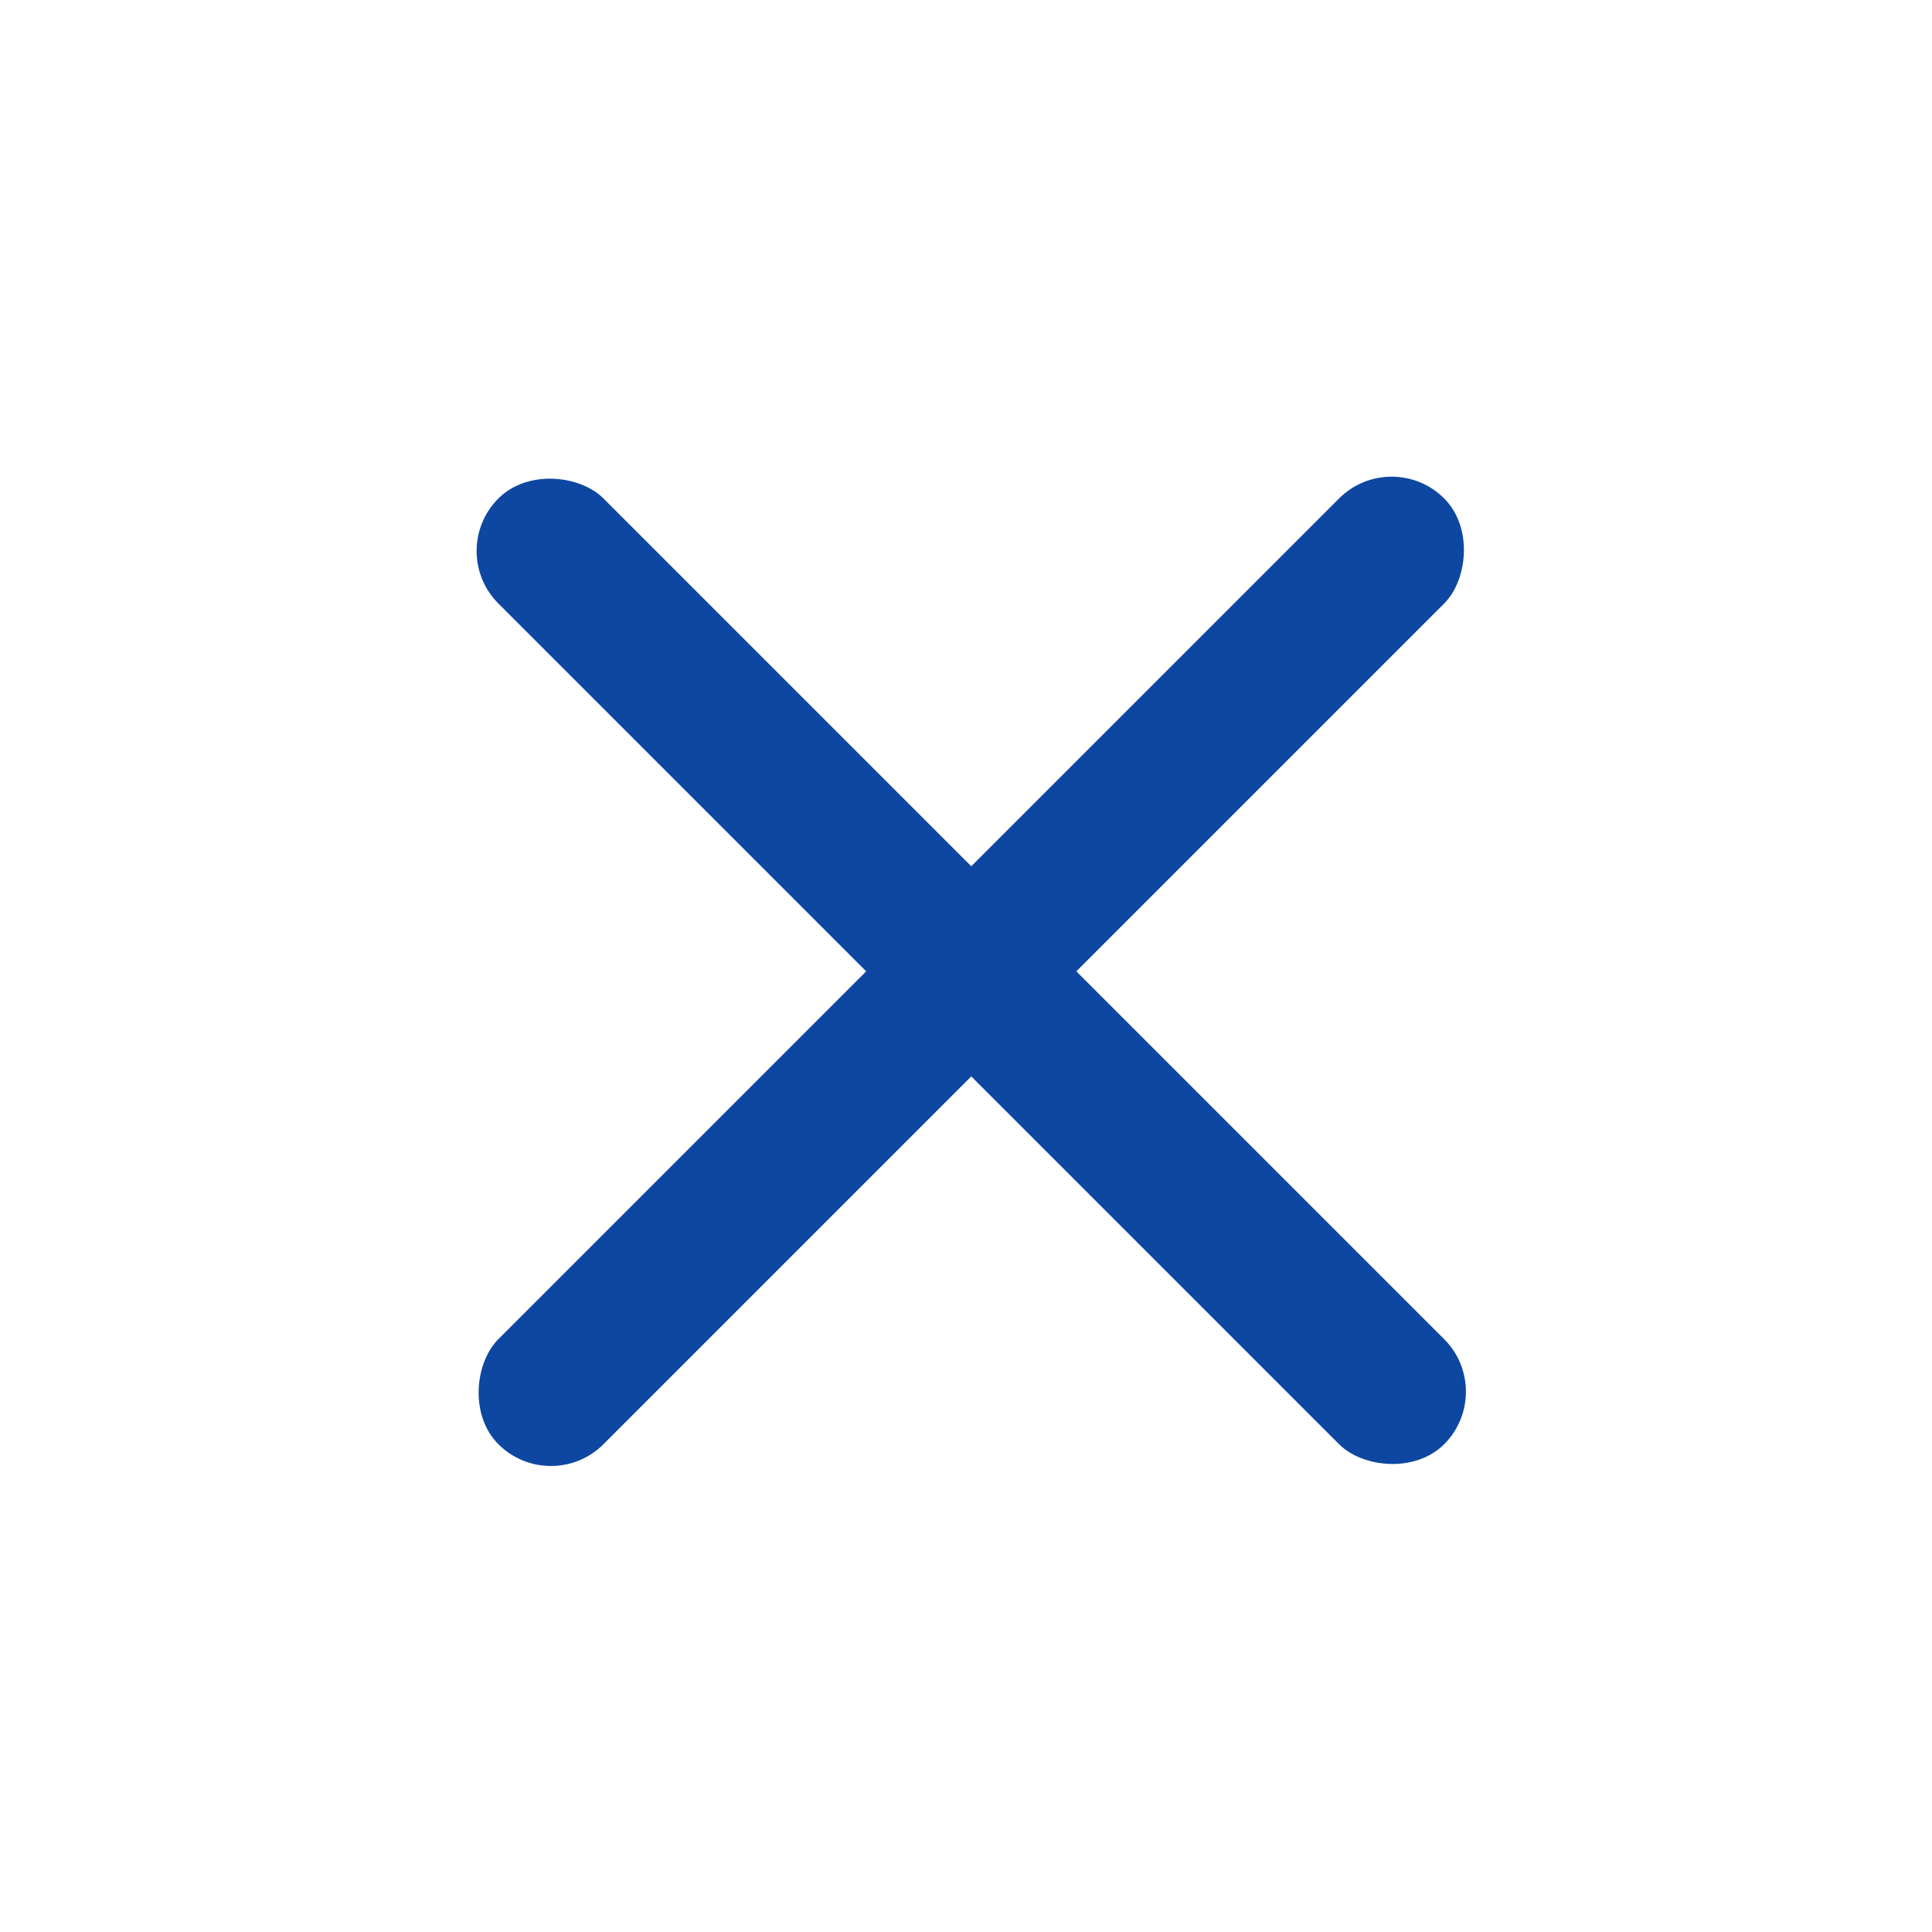 <svg xmlns="http://www.w3.org/2000/svg" width="26" height="26" viewBox="0 0 26 26">
    <g fill="none" fill-rule="evenodd">
        <g fill="#0D47A1">
            <g>
                <g>
                    <g transform="translate(-618 -32) translate(264 18) rotate(-45 209.85 -414.194)">
                        <rect width="2" height="18" x="8" rx="1"/>
                        <rect width="2" height="18" x="8" rx="1" transform="rotate(90 9 9)"/>
                    </g>
                </g>
            </g>
        </g>
    </g>
</svg>
